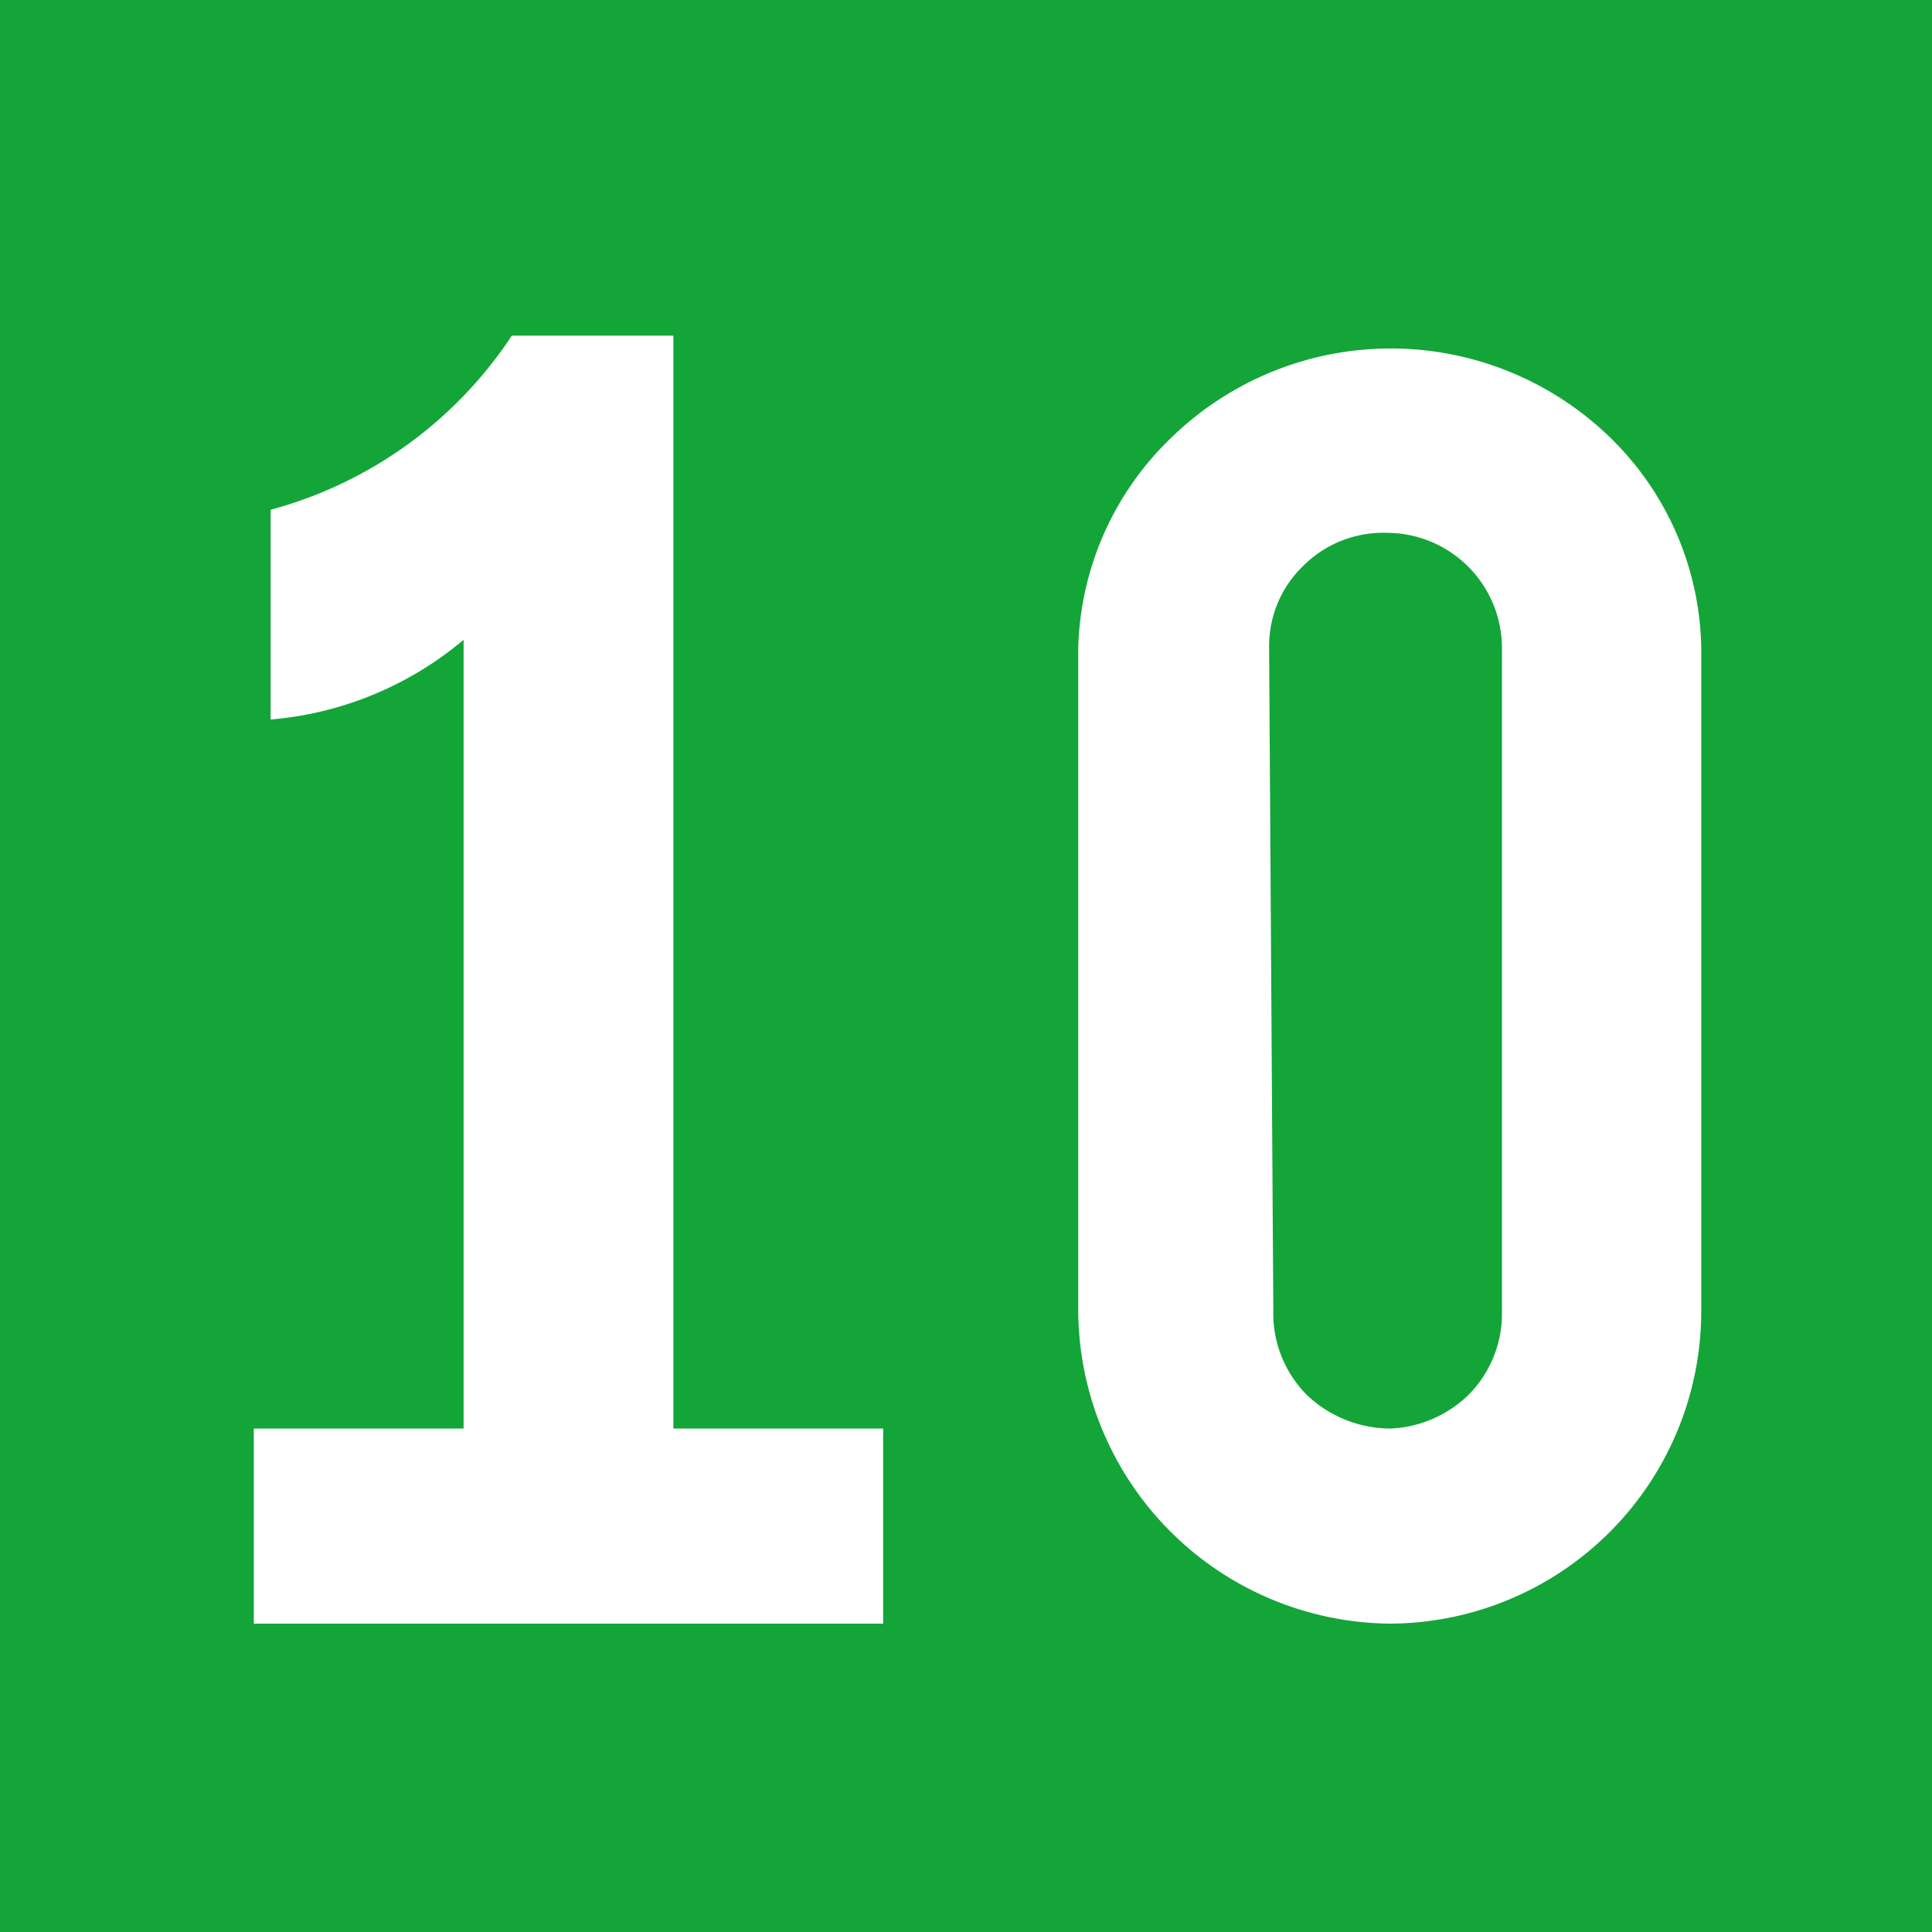 <svg xmlns="http://www.w3.org/2000/svg" viewBox="0 0 9.21 9.21"><defs><style>.cls-1{fill:#13a538;}.cls-2{fill:#fff;}</style></defs><g id="Calque_2" data-name="Calque 2"><g id="Calque_1-2" data-name="Calque 1"><rect class="cls-1" width="9.21" height="9.21"/><path class="cls-2" d="M3.21,6.81h1v.93h-3V6.81h1V3.05a1.64,1.64,0,0,1-.92.38v-1A2,2,0,0,0,2.44,1.6h.77Z"/><path class="cls-2" d="M5.14,3.09a1.44,1.44,0,0,1,.44-1,1.5,1.5,0,0,1,2.1,0,1.43,1.43,0,0,1,.43,1V6.25A1.49,1.49,0,0,1,6.63,7.74,1.5,1.5,0,0,1,5.14,6.25Zm.93,3.16a.55.55,0,0,0,.16.4.58.58,0,0,0,.4.16A.57.57,0,0,0,7,6.65a.55.55,0,0,0,.16-.4V3.09a.55.55,0,0,0-.55-.55.54.54,0,0,0-.4.16.53.53,0,0,0-.16.39Z"/></g></g></svg>
